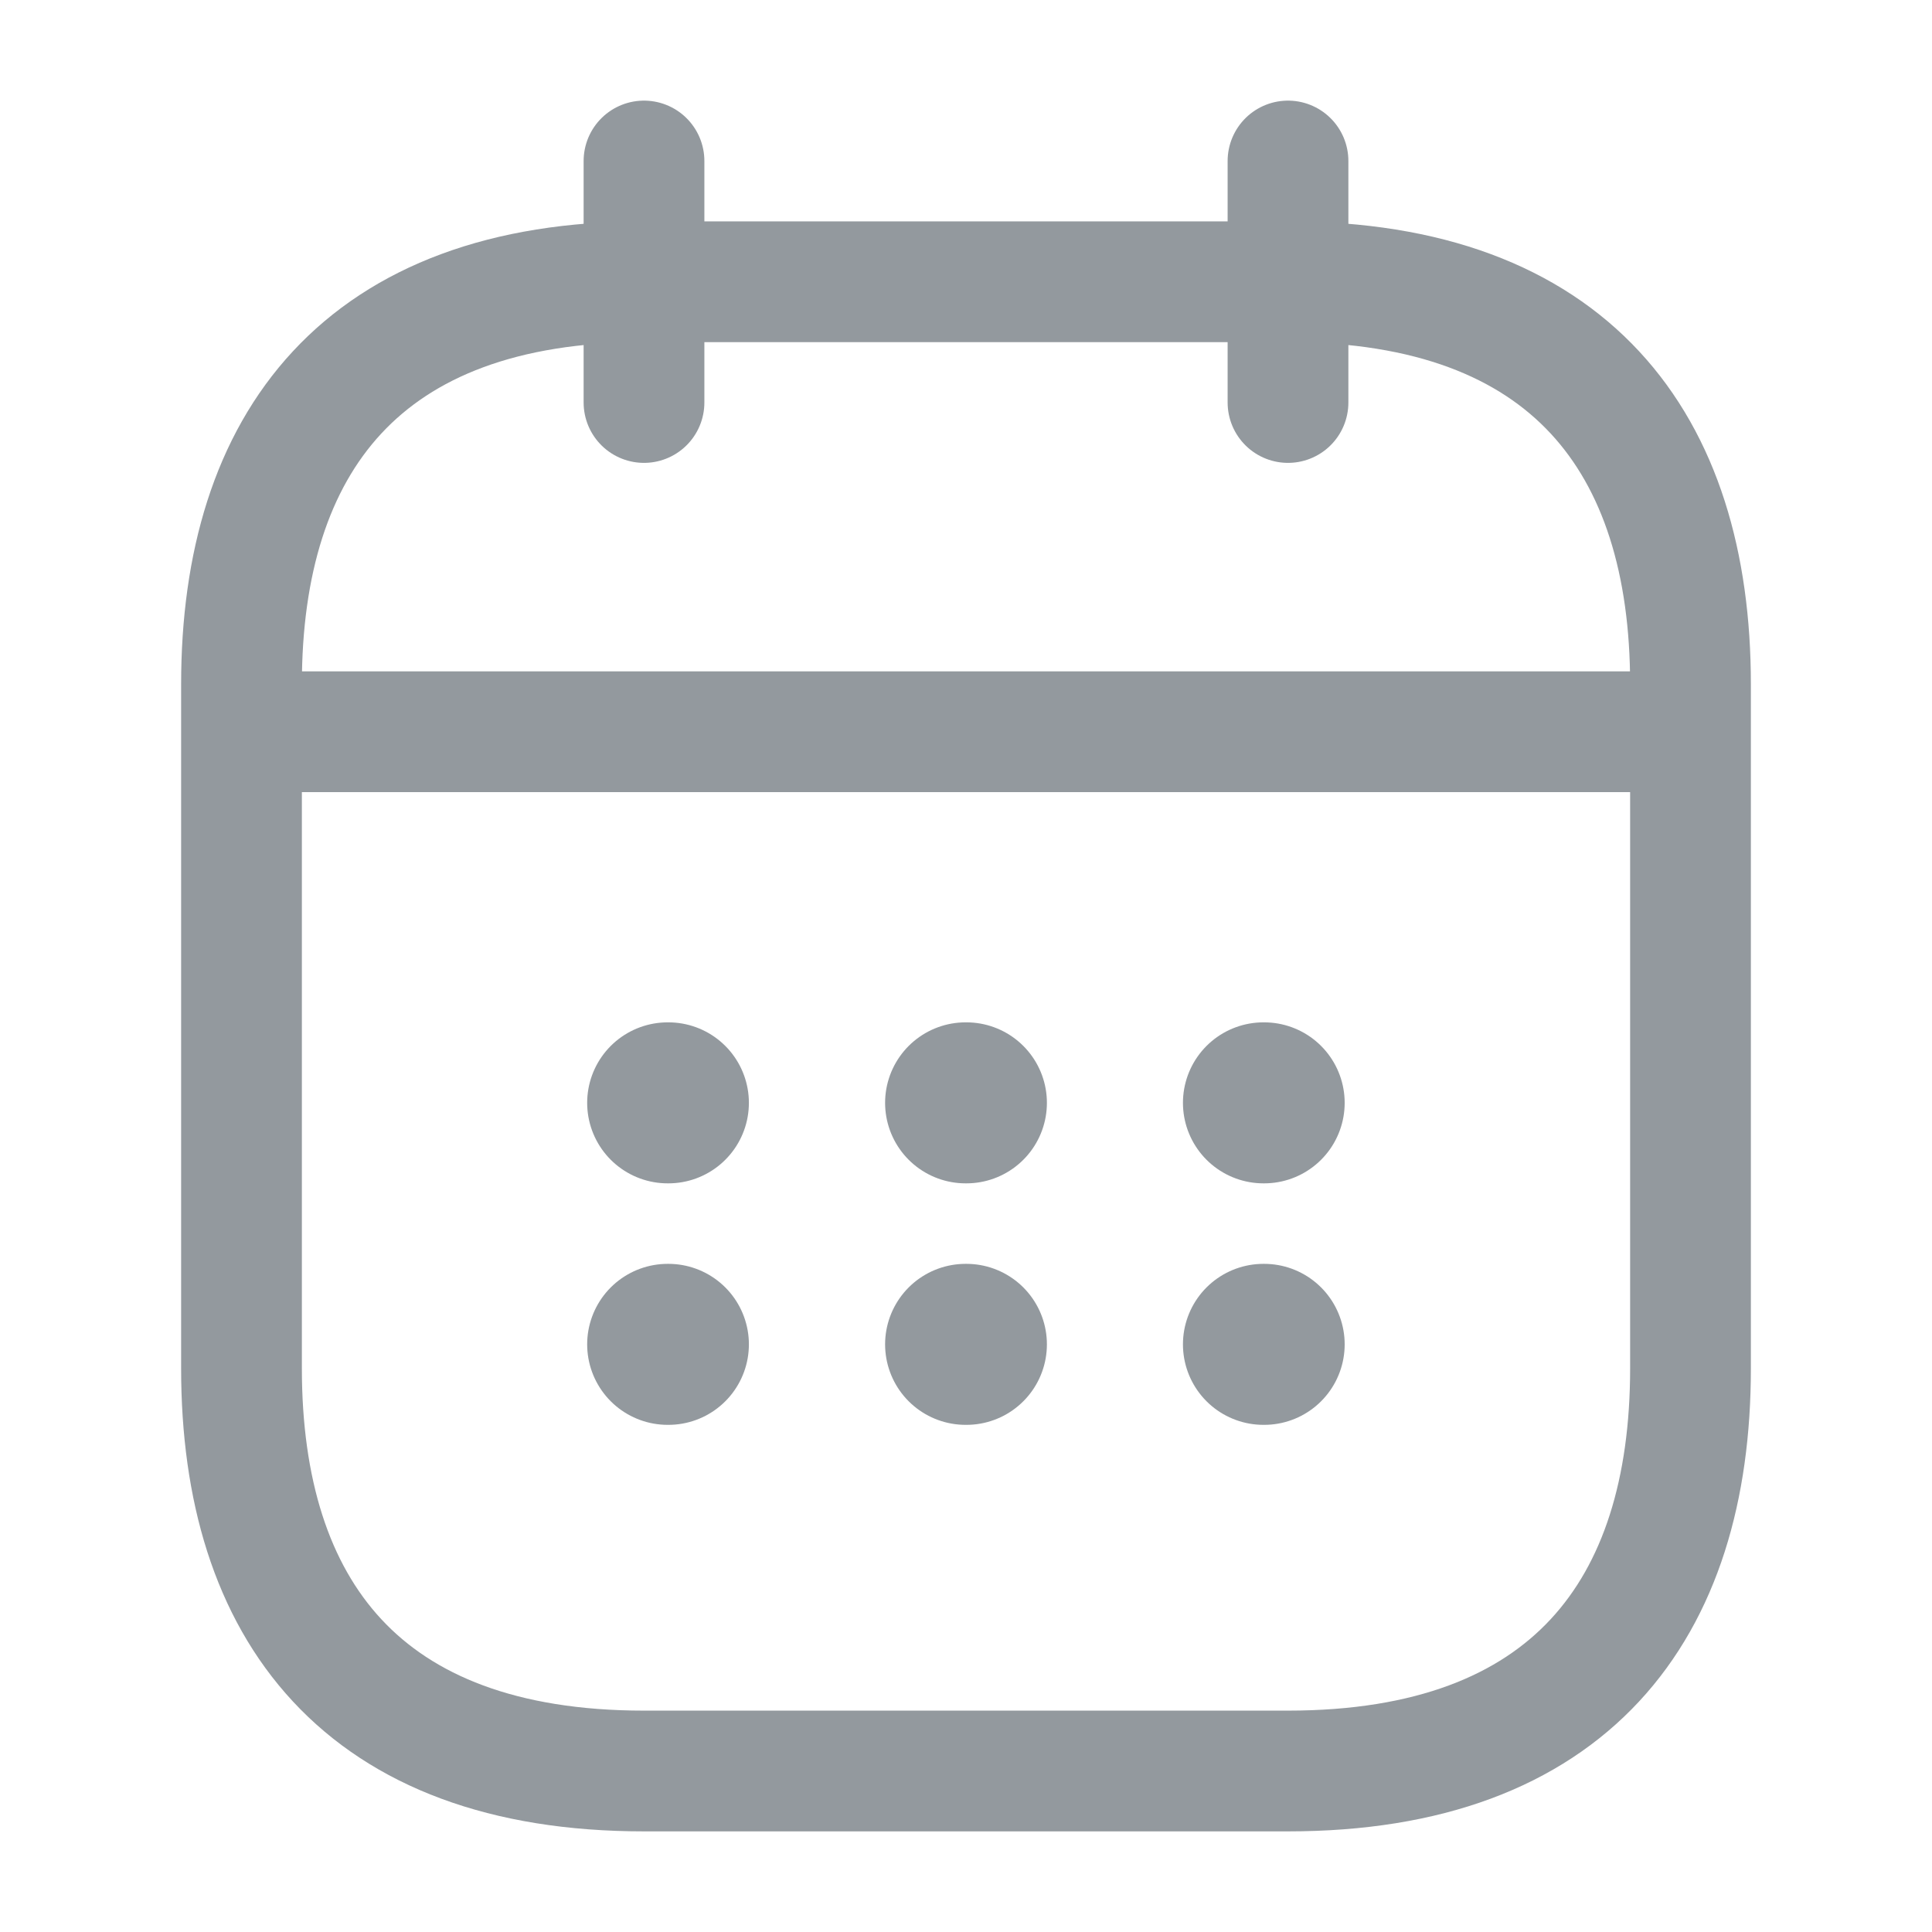 <svg width="24" height="24" viewBox="0 0 24 24" fill="none" xmlns="http://www.w3.org/2000/svg">
<path d="M8 2V5" stroke="#93999e" stroke-width="1.5" stroke-miterlimit="10" stroke-linecap="round" stroke-linejoin="round"/>
<path d="M16 2V5" stroke="#93999e" stroke-width="1.5" stroke-miterlimit="10" stroke-linecap="round" stroke-linejoin="round"/>
<path d="M3.5 9.09H20.5" stroke="#93999e" stroke-width="1.5" stroke-miterlimit="10" stroke-linecap="round" stroke-linejoin="round"/>
<path d="M21 8.5V17C21 20 19.5 22 16 22H8C4.5 22 3 20 3 17V8.5C3 5.5 4.5 3.5 8 3.5H16C19.5 3.5 21 5.5 21 8.5Z" stroke="#93999e" stroke-width="1.5" stroke-miterlimit="10" stroke-linecap="round" stroke-linejoin="round"/>
<path d="M15.695 13.7H15.704" stroke="#93999e" stroke-width="2" stroke-linecap="round" stroke-linejoin="round"/>
<path d="M15.695 16.7H15.704" stroke="#93999e" stroke-width="2" stroke-linecap="round" stroke-linejoin="round"/>
<path d="M11.995 13.7H12.005" stroke="#93999e" stroke-width="2" stroke-linecap="round" stroke-linejoin="round"/>
<path d="M11.995 16.7H12.005" stroke="#93999e" stroke-width="2" stroke-linecap="round" stroke-linejoin="round"/>
<path d="M8.294 13.7H8.303" stroke="#93999e" stroke-width="2" stroke-linecap="round" stroke-linejoin="round"/>
<path d="M8.294 16.7H8.303" stroke="#93999e" stroke-width="2" stroke-linecap="round" stroke-linejoin="round"/>
</svg>
